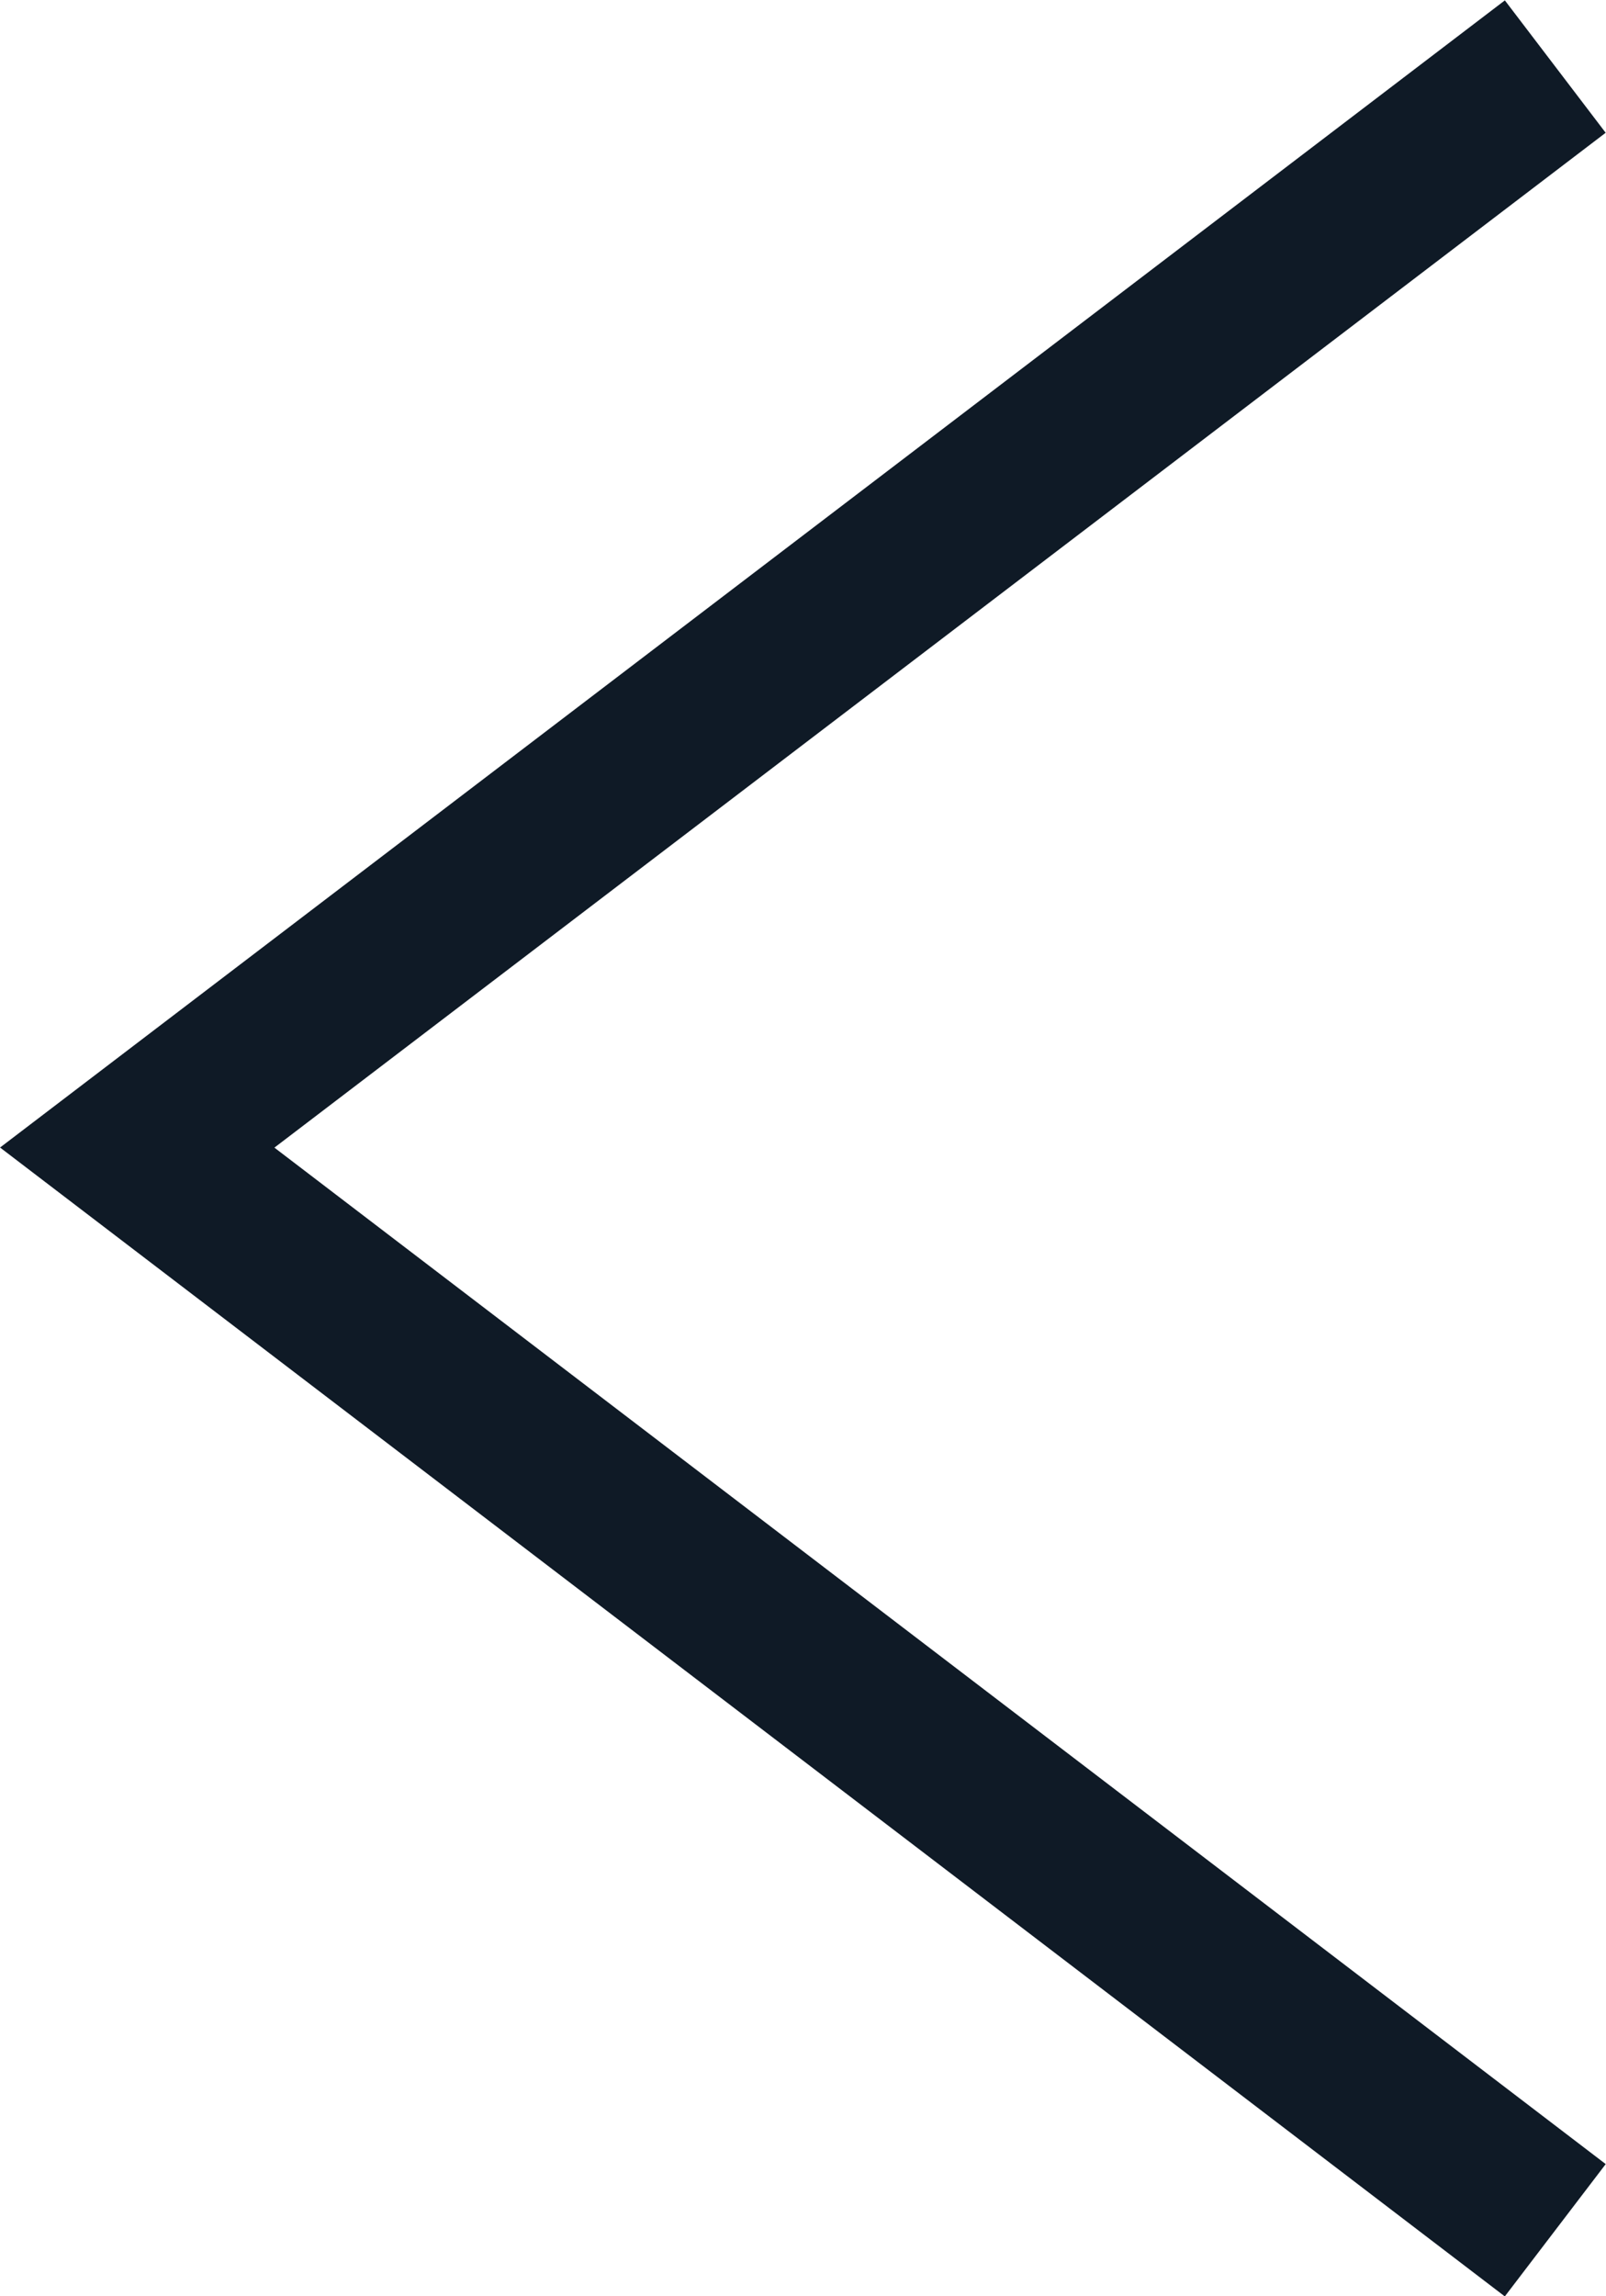<svg xmlns="http://www.w3.org/2000/svg" viewBox="0 0 19.31 27.59"><defs><style>.cls-1{fill:none;stroke:#0f1a26;stroke-miterlimit:10;stroke-width:2px;}</style></defs><g id="Capa_2" data-name="Capa 2"><g id="Capa_1-2" data-name="Capa 1"><polyline class="cls-1" points="18.7 0.8 1.65 13.79 18.7 26.8"/></g></g></svg>